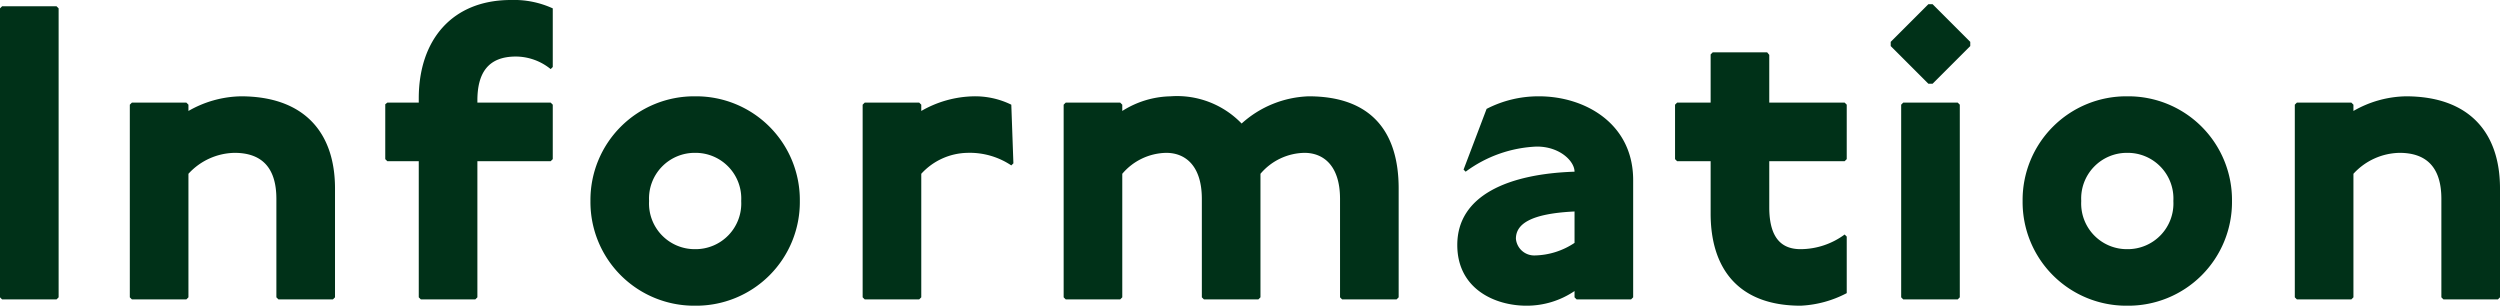 <svg xmlns="http://www.w3.org/2000/svg" width="119.4" height="14.6" viewBox="0 0 119.4 14.6">
  <path id="パス_144015" data-name="パス 144015" d="M1.3-14l-.1.1V-.1l.1.1H3.9L4-.1V-13.9L3.9-14ZM7.5-9.4l-.1.1V-.1l.1.1h2.6l.1-.1V-6a3.057,3.057,0,0,1,2.2-1c1.2,0,2,.6,2,2.2V-.1l.1.1h2.6l.1-.1V-5.3c0-2.7-1.5-4.4-4.5-4.4a5.2,5.2,0,0,0-2.5.7v-.3l-.1-.1Zm12.2,0-.1.08V-6.7l.1.1h1.5V-.1l.1.1h2.6L24-.1V-6.6h3.5l.1-.1V-9.3l-.1-.1H24v-.1c0-1.3.5-2.1,1.84-2.1a2.655,2.655,0,0,1,1.66.6l.1-.1v-2.8a4.444,4.444,0,0,0-2-.4c-2.8,0-4.4,1.9-4.4,4.7v.2Zm14.7-.3a4.951,4.951,0,0,0-5,5,4.951,4.951,0,0,0,5,5,4.951,4.951,0,0,0,5-5A4.951,4.951,0,0,0,34.4-9.7Zm0,2.7a2.182,2.182,0,0,1,2.2,2.3,2.182,2.182,0,0,1-2.2,2.3,2.182,2.182,0,0,1-2.2-2.3A2.182,2.182,0,0,1,34.4-7Zm8.1-2.4-.1.1V-.1l.1.1h2.6l.1-.1V-6a3.057,3.057,0,0,1,2.2-1,3.571,3.571,0,0,1,2.1.6l.1-.1-.1-2.8a3.922,3.922,0,0,0-1.8-.4,5.2,5.2,0,0,0-2.5.7v-.3l-.1-.1Zm9.6,0-.1.1V-.1l.1.1h2.6l.1-.1V-6a2.814,2.814,0,0,1,2.1-1c.9,0,1.7.6,1.7,2.2V-.1l.1.1h2.6l.1-.1V-6a2.814,2.814,0,0,1,2.1-1c.9,0,1.7.6,1.7,2.2V-.1l.1.1h2.6L68-.1V-5.3c0-2.7-1.3-4.4-4.3-4.4a5.021,5.021,0,0,0-3.2,1.3,4.284,4.284,0,0,0-3.4-1.3,4.45,4.45,0,0,0-2.3.7v-.3l-.1-.1Zm19,3.2.1.1a6.112,6.112,0,0,1,3.4-1.2c1.1,0,1.8.7,1.8,1.2C73.3-6,70.8-5,70.8-2.6,70.8-.5,72.6.3,74.1.3a4.064,4.064,0,0,0,2.3-.7v.3l.1.1h2.6l.1-.1V-5.7c0-2.7-2.3-4-4.5-4a5.394,5.394,0,0,0-2.5.6Zm5.3,3.5a3.534,3.534,0,0,1-1.9.6.876.876,0,0,1-.9-.8c0-.7.7-1.2,2.8-1.3ZM83-11.8l-.1.1v2.3H81.3l-.1.1v2.6l.1.1h1.6v2.5c0,2.6,1.3,4.4,4.3,4.4a5.236,5.236,0,0,0,2.2-.6V-3l-.1-.1a3.567,3.567,0,0,1-2.1.7c-.8,0-1.5-.4-1.5-2V-6.6h3.6l.1-.1V-9.3l-.1-.1H85.7v-2.28l-.1-.12Zm9.1,2.4-.1.1V-.1l.1.1h2.6l.1-.1V-9.3l-.1-.1Zm1.2-4.7-1.8,1.8v.2l1.8,1.8h.2l1.8-1.8v-.2l-1.8-1.8Zm9.5,4.4a4.951,4.951,0,0,0-5,5,4.951,4.951,0,0,0,5,5,4.951,4.951,0,0,0,5-5A4.951,4.951,0,0,0,102.8-9.7Zm0,2.7A2.182,2.182,0,0,1,105-4.7a2.182,2.182,0,0,1-2.2,2.3,2.182,2.182,0,0,1-2.2-2.3A2.182,2.182,0,0,1,102.8-7Zm8.1-2.4-.1.1V-.1l.1.1h2.6l.1-.1V-6a3.057,3.057,0,0,1,2.2-1c1.2,0,2,.6,2,2.2V-.1l.1.1h2.6l.1-.1V-5.3c0-2.7-1.5-4.4-4.5-4.4a5.2,5.2,0,0,0-2.5.7v-.3l-.1-.1Z" transform="translate(-1.2 14.3)" fill="#003118"/>
</svg>
